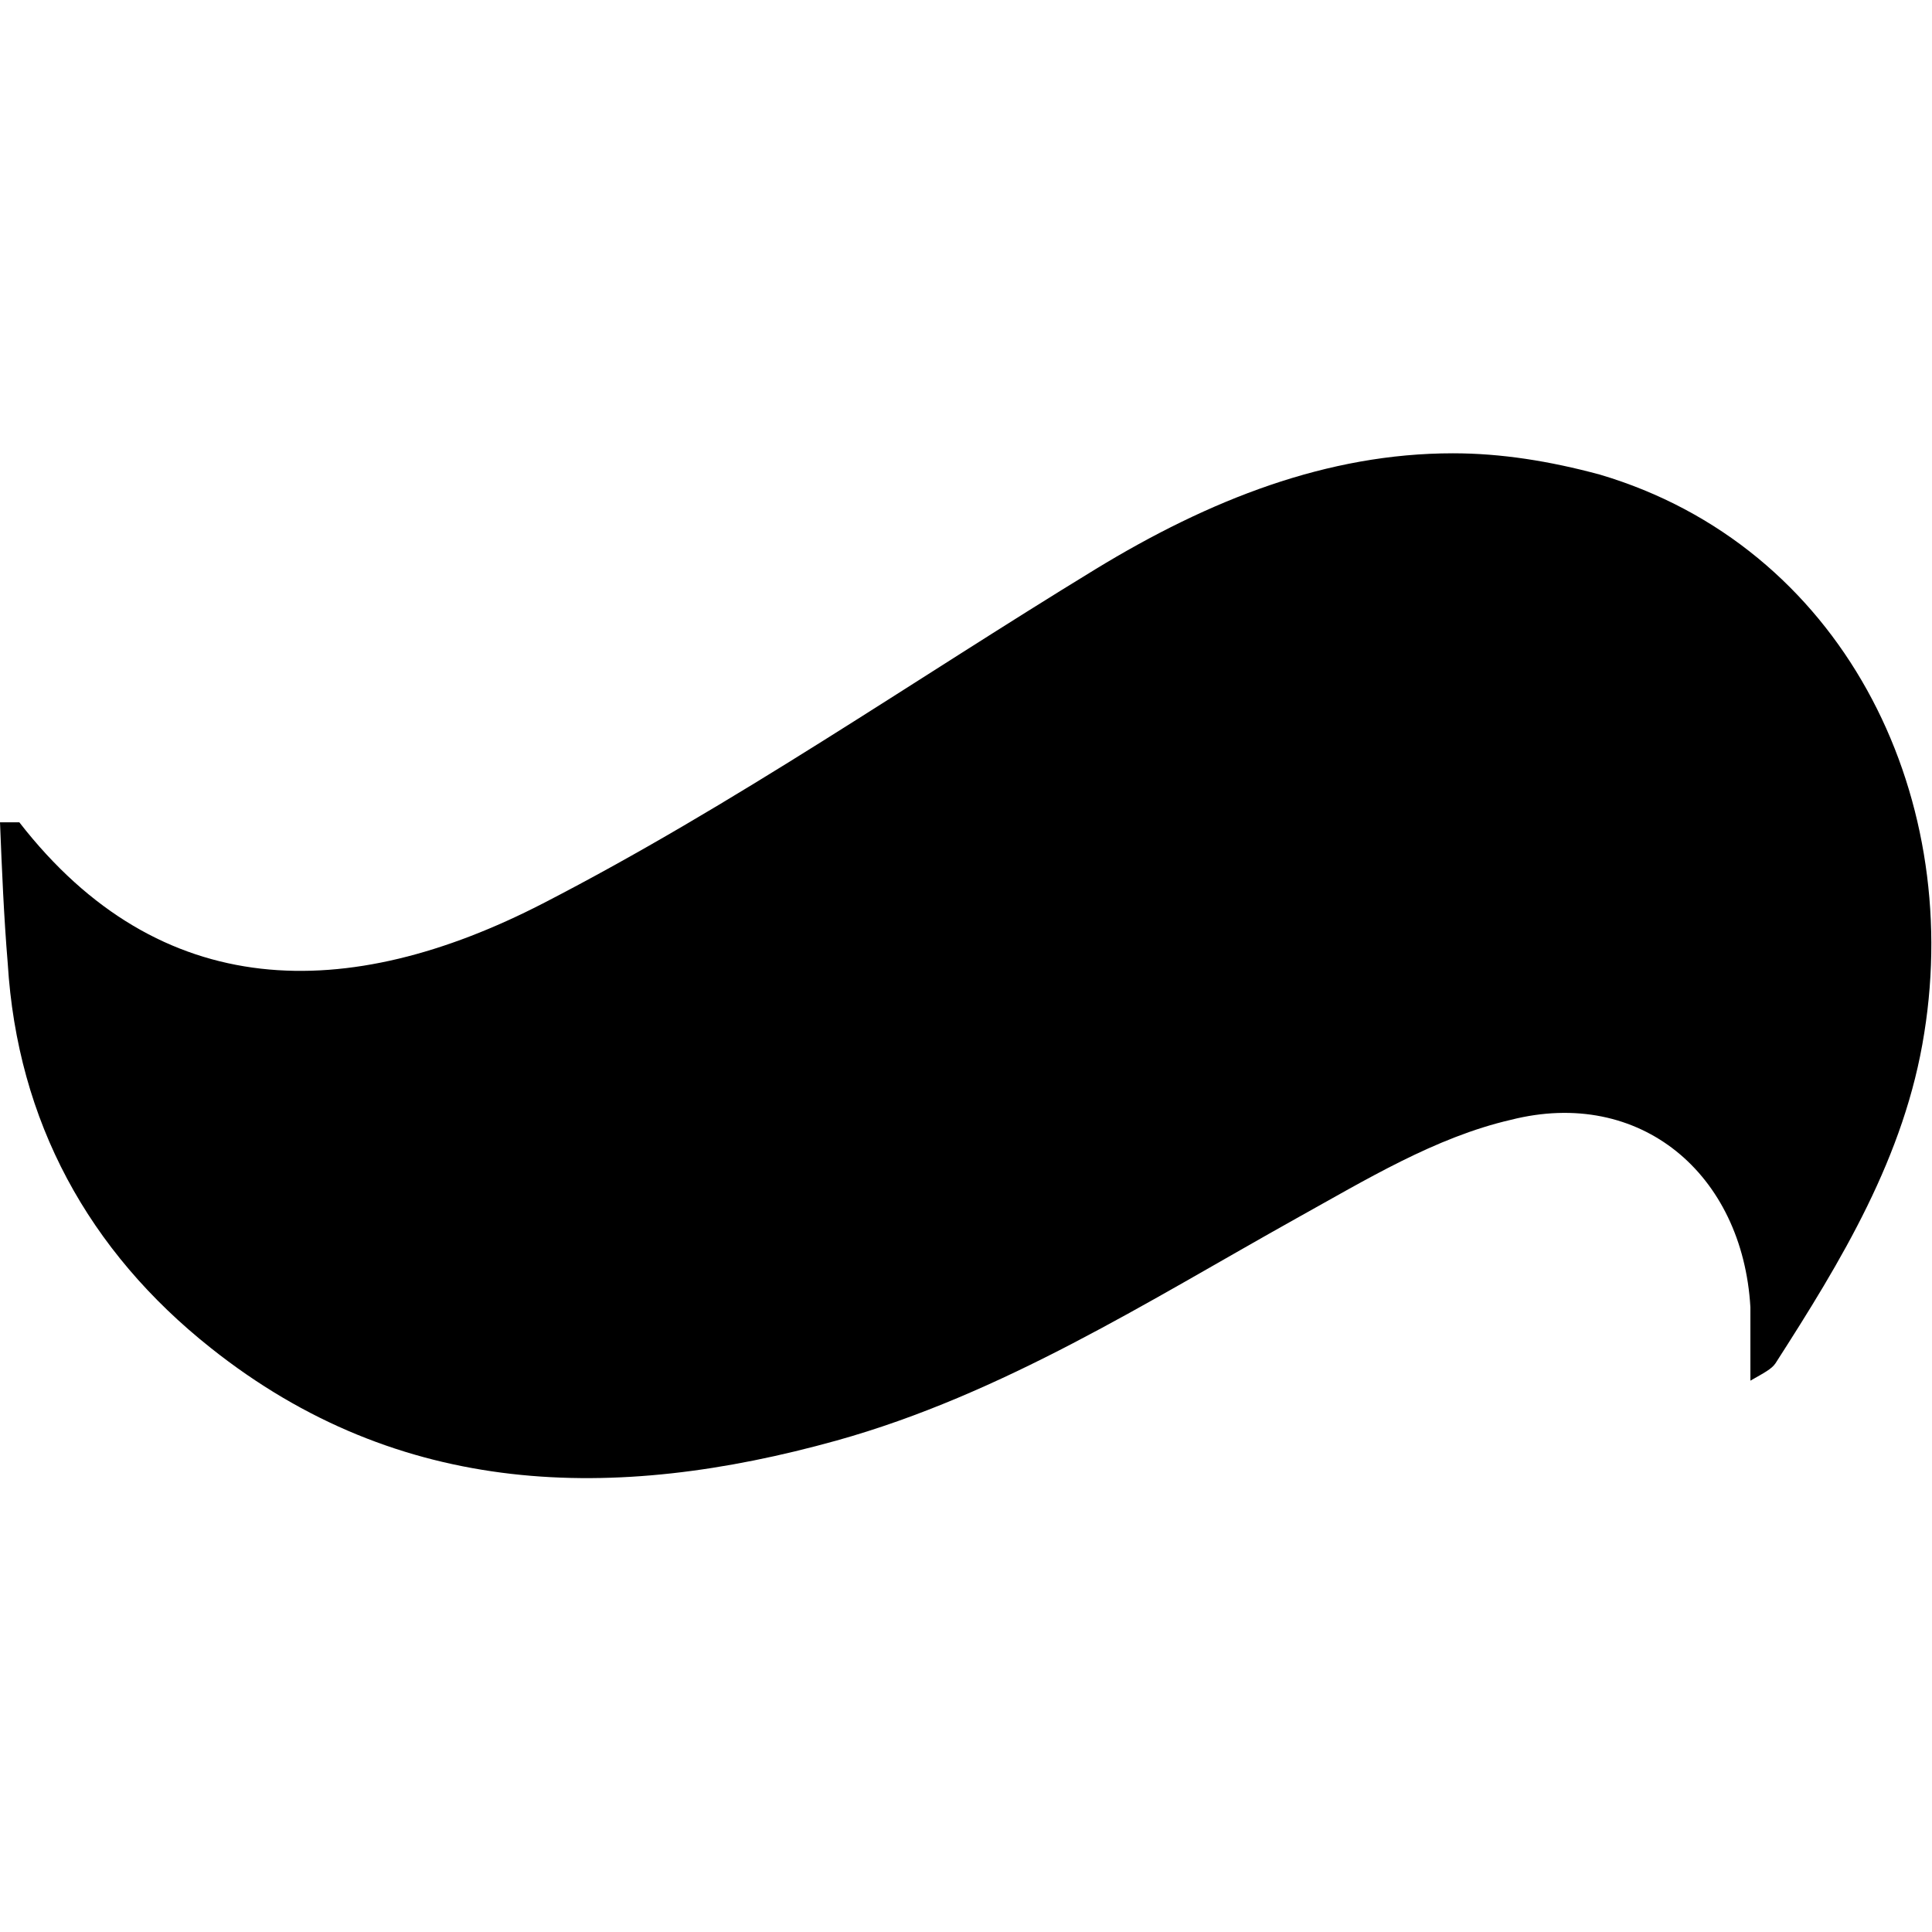 <?xml version="1.0" encoding="UTF-8" standalone="no"?>
<!DOCTYPE svg PUBLIC "-//W3C//DTD SVG 1.1//EN" "http://www.w3.org/Graphics/SVG/1.1/DTD/svg11.dtd">
<svg width="100%" height="100%" viewBox="0 0 16 16" version="1.1" xmlns="http://www.w3.org/2000/svg" xmlns:xlink="http://www.w3.org/1999/xlink" xml:space="preserve" xmlns:serif="http://www.serif.com/" style="fill-rule:evenodd;clip-rule:evenodd;stroke-linejoin:round;stroke-miterlimit:2;">
    <g transform="matrix(16,0,0,-16,4.91401e-05,8.202)">
        <path d="M0.567,0.218C0.472,0.16 0.38,0.096 0.281,0.045C0.18,-0.007 0.083,-0.007 0.01,0.087C0.007,0.087 0.003,0.087 -0,0.087C0.001,0.062 0.002,0.038 0.004,0.014C0.009,-0.068 0.046,-0.135 0.109,-0.185C0.207,-0.263 0.318,-0.265 0.433,-0.233C0.519,-0.209 0.594,-0.161 0.671,-0.118C0.707,-0.098 0.743,-0.076 0.782,-0.067C0.849,-0.05 0.902,-0.095 0.906,-0.164C0.906,-0.175 0.906,-0.187 0.906,-0.202C0.913,-0.198 0.917,-0.196 0.919,-0.193C0.953,-0.14 0.986,-0.086 0.996,-0.022C1.016,0.103 0.953,0.23 0.828,0.267C0.802,0.274 0.777,0.278 0.752,0.278C0.687,0.278 0.626,0.254 0.567,0.218Z" style="fill-rule:nonzero;"/>
    </g>
</svg>
